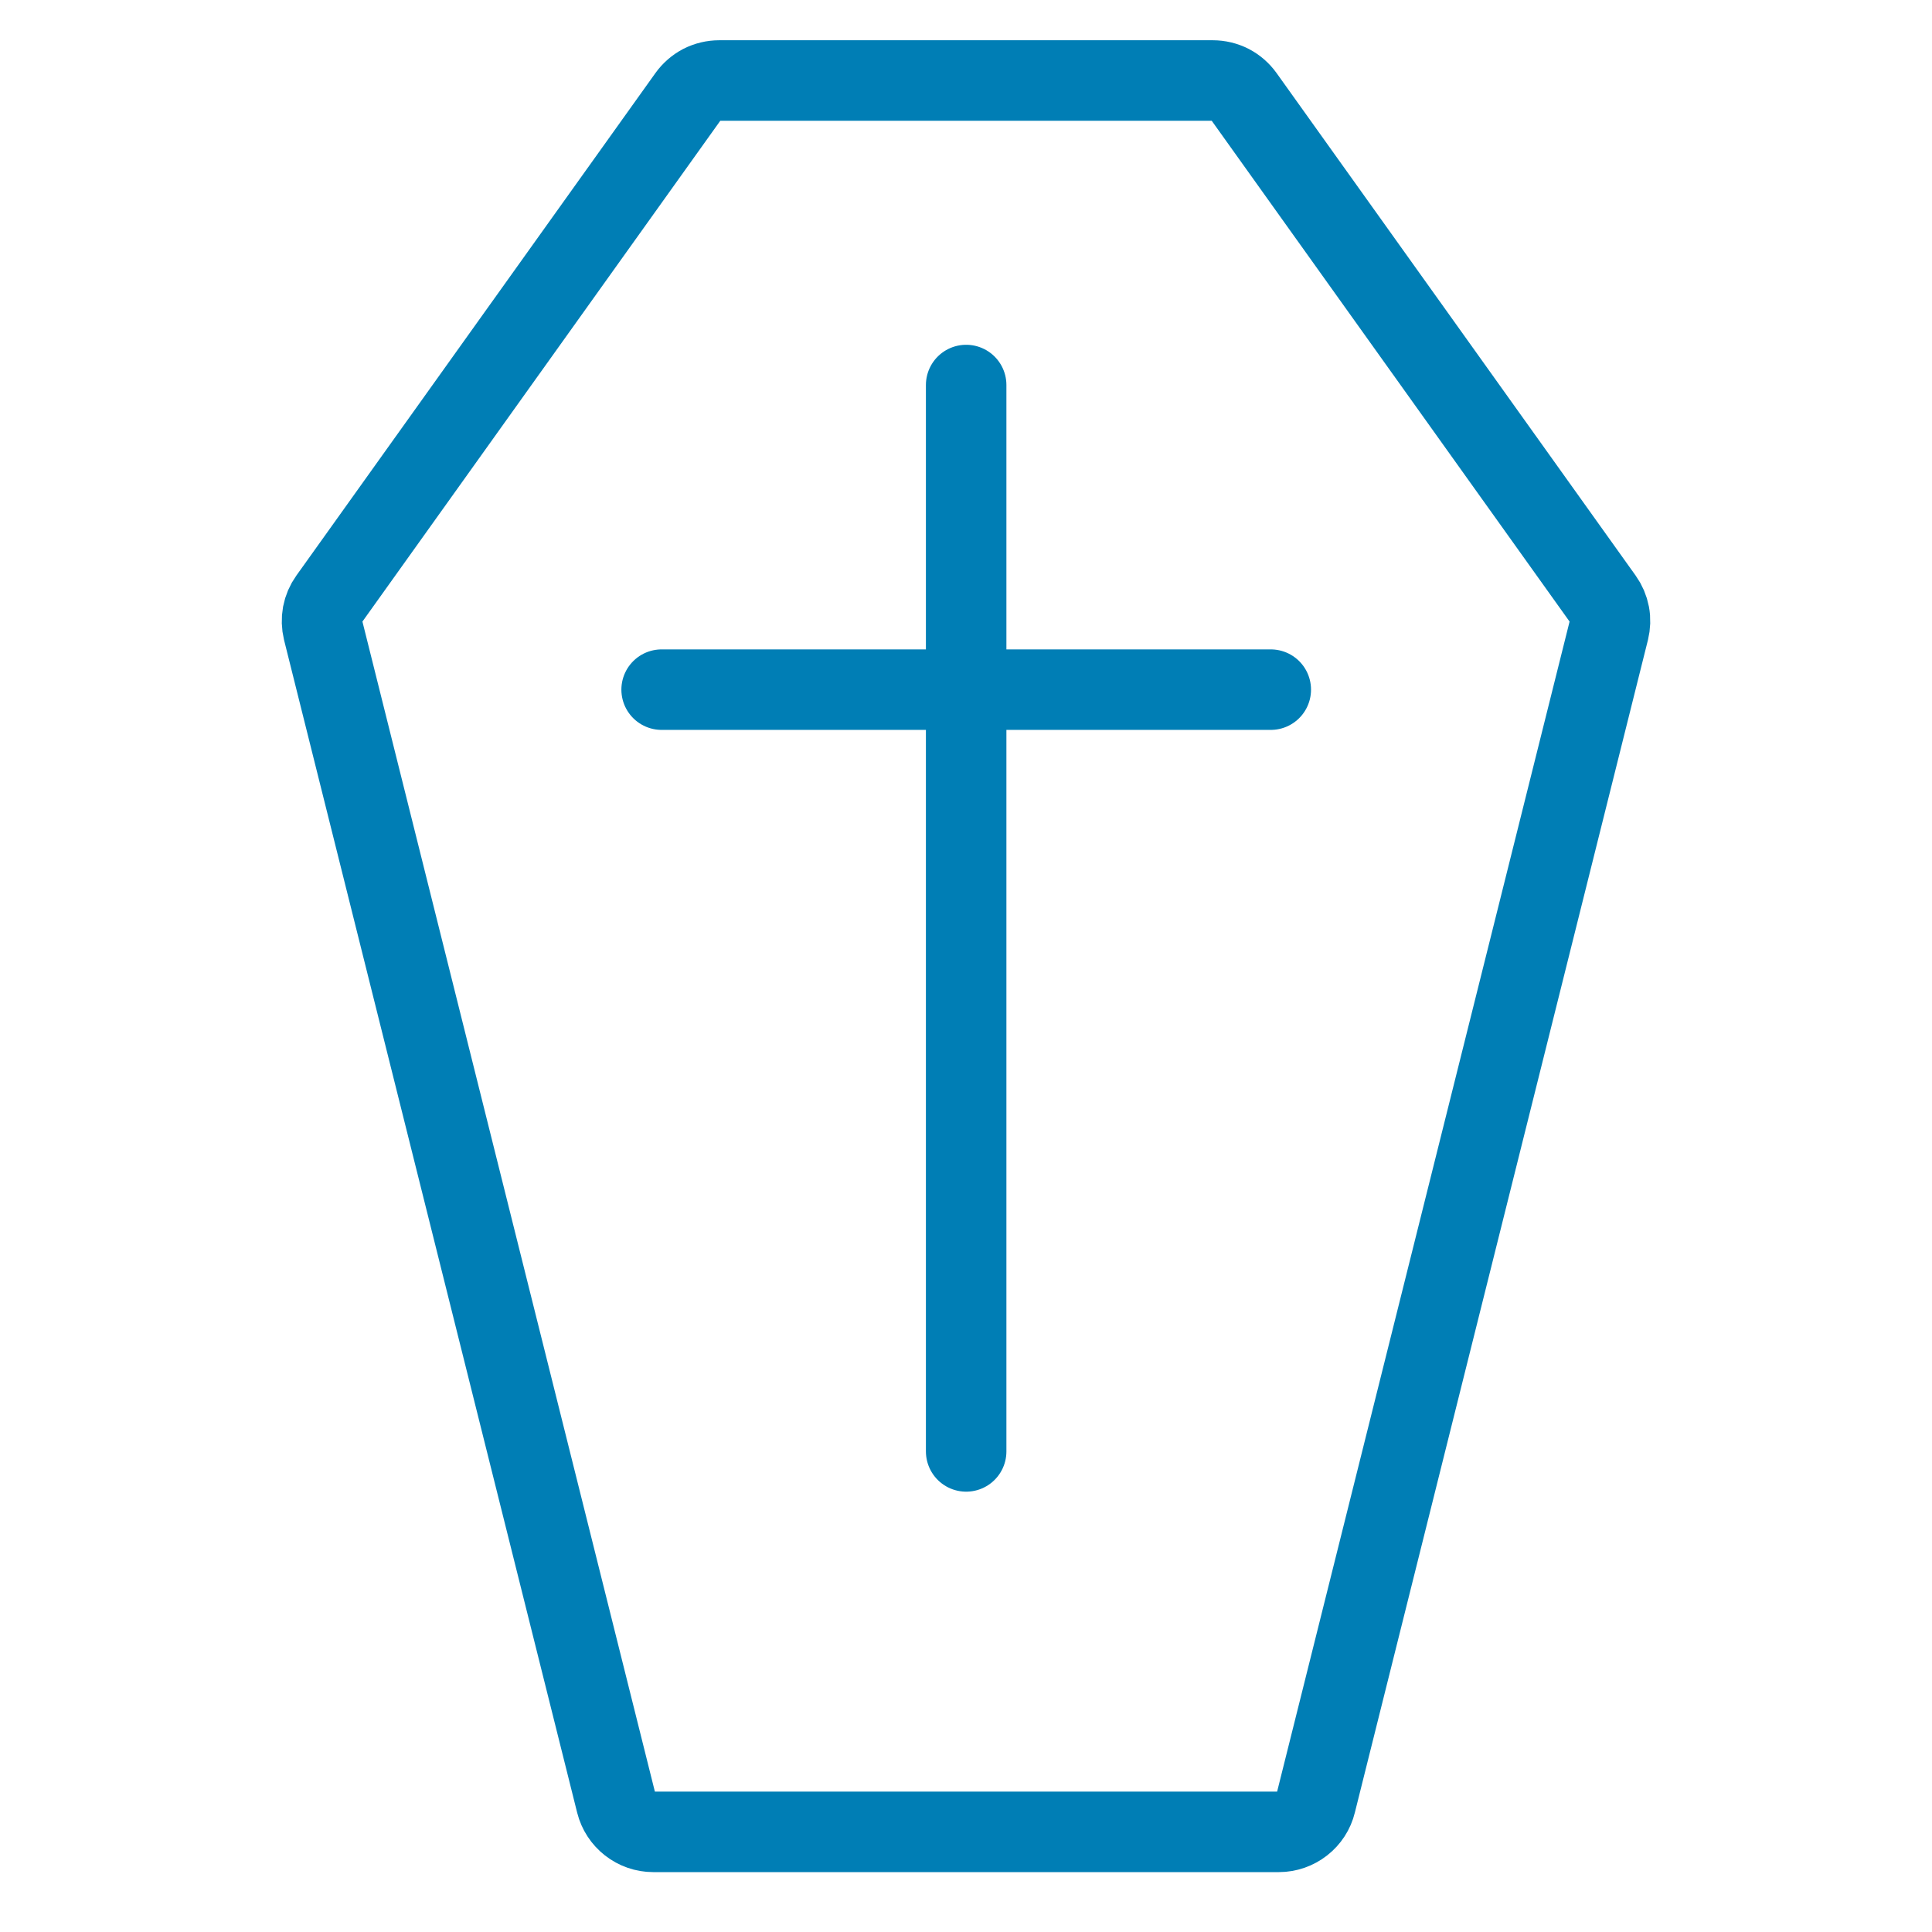 <svg width="24" height="24" viewBox="0 0 24 24" fill="none" xmlns="http://www.w3.org/2000/svg">
<path d="M7.655 22.397C7.681 22.5 7.74 22.59 7.823 22.655C7.906 22.72 8.009 22.756 8.114 22.756H15.887C15.992 22.756 16.095 22.72 16.178 22.655C16.261 22.59 16.32 22.5 16.345 22.397L19.986 7.83C20.002 7.764 20.005 7.695 19.992 7.628C19.979 7.56 19.952 7.497 19.912 7.441L15.451 1.198C15.407 1.137 15.35 1.087 15.283 1.052C15.216 1.018 15.141 1 15.066 1H8.934C8.859 1 8.784 1.018 8.717 1.052C8.65 1.087 8.593 1.137 8.549 1.198L4.088 7.441C4.048 7.497 4.021 7.56 4.008 7.628C3.996 7.695 3.998 7.764 4.014 7.83L7.655 22.397Z" stroke="#007EB5" stroke-linecap="round" stroke-linejoin="round"/>
<path d="M12.002 4.783V18.03" stroke="#007EB5" stroke-linecap="round" stroke-linejoin="round"/>
<path d="M8.219 8.567H15.786" stroke="#007EB5" stroke-linecap="round" stroke-linejoin="round"/>
</svg>
